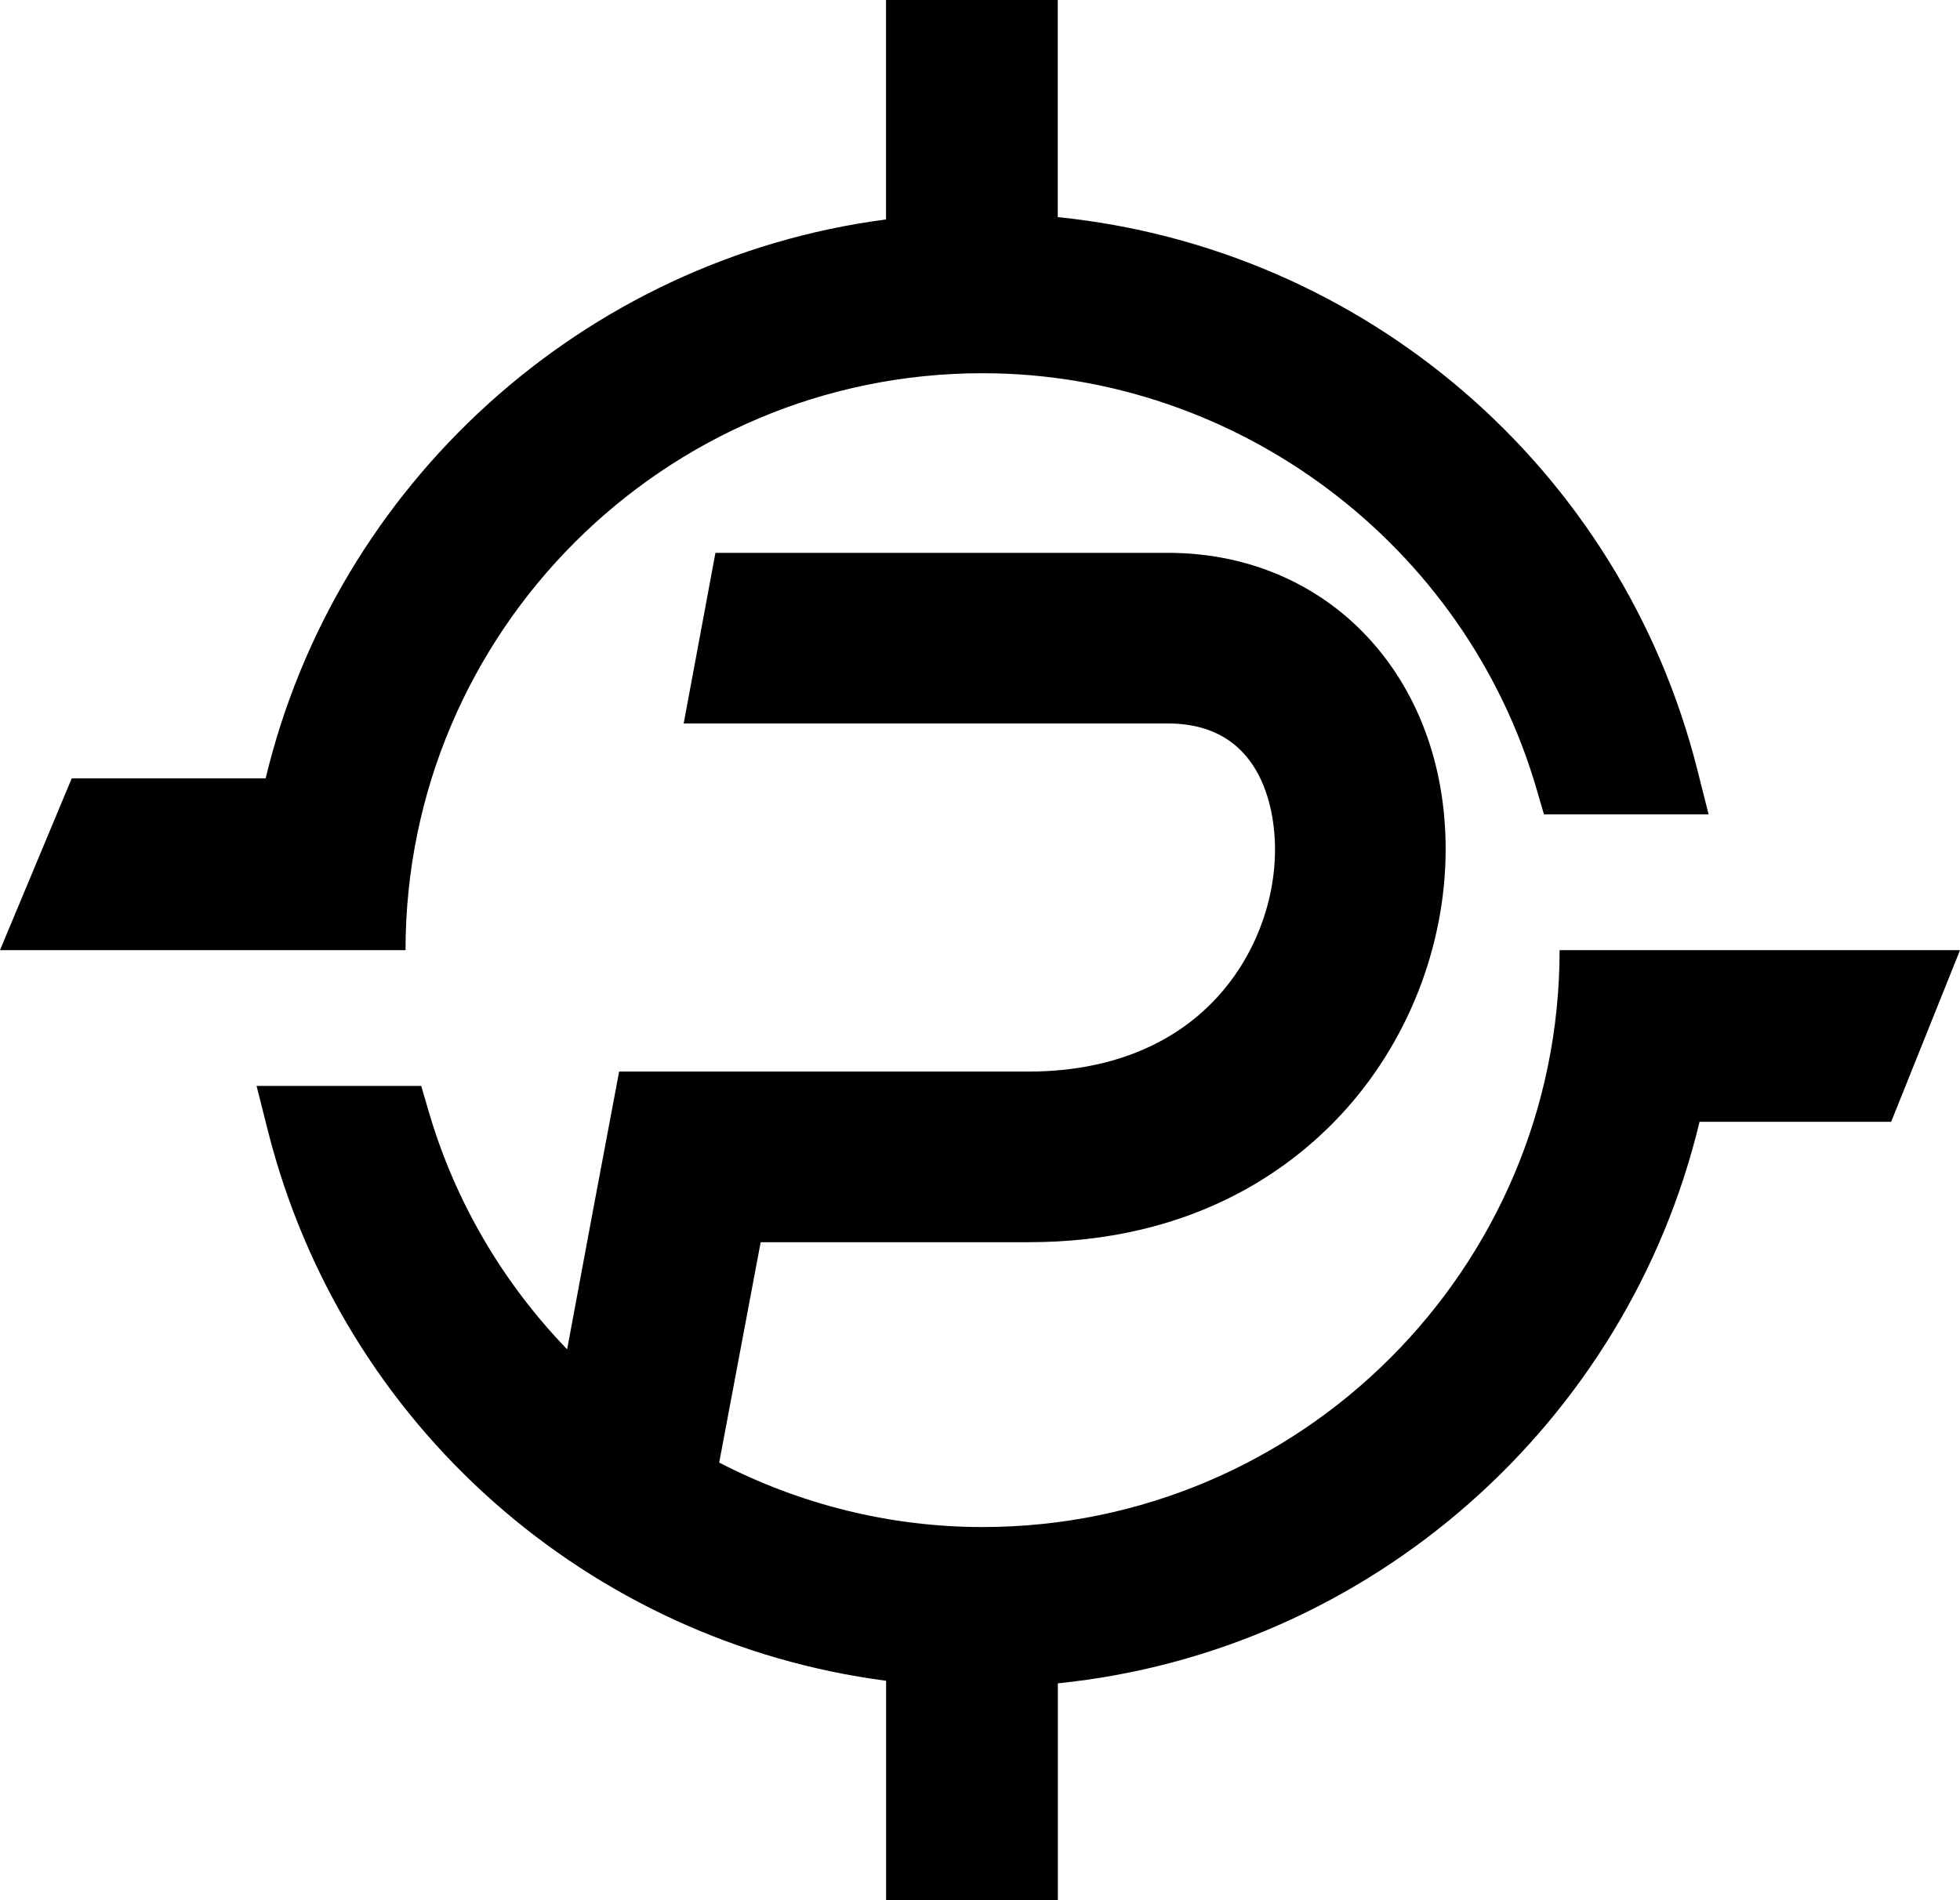 <svg xmlns="http://www.w3.org/2000/svg" id="Layer_2" data-name="Layer 2" viewBox="0 0 423.29 410.47"><defs><style>      .cls-1 {        stroke-width: 0px;      }    </style></defs><g id="Layer_10" data-name="Layer 10"><path class="cls-1" d="m336.82,205.24h0c0,68.72-55.91,124.62-124.62,124.62-20.21,0-39.63-5-56.88-13.93l8.96-47.6h57.87c34.56,0,55.73-14.95,67.41-27.49,14.4-15.46,22.65-36.4,22.65-57.45,0-37.06-25.22-63.97-59.97-63.97h-97.73l-6.86,36.86h104.59c21.45,0,23.12,20.75,23.12,27.11,0,11.83-4.65,23.62-12.77,32.33-9.6,10.3-23.58,15.75-40.44,15.75h-88.44l-5.66,30.08-5.57,29.92c-13.68-14.17-24.12-31.64-29.88-51.32l-1.63-5.58h-35.56l2.44,9.66c16.16,63.94,69.53,110.45,133.52,118.84v47.41h37.09v-46.86c67.74-6.9,123.05-56.45,138.58-121.29h41.38l14.88-37.09h-86.47Zm-249.24,0c0-68.72,55.9-124.62,124.62-124.62,54.98,0,104.16,36.89,119.61,89.71l1.63,5.58h35.56l-2.44-9.66c-16.55-65.47-72.1-112.64-138.12-119.35V0h-37.09v47.4c-65.64,8.62-118.8,57.38-133.98,120.74H15.49L0,205.24h87.58Z"></path></g></svg>